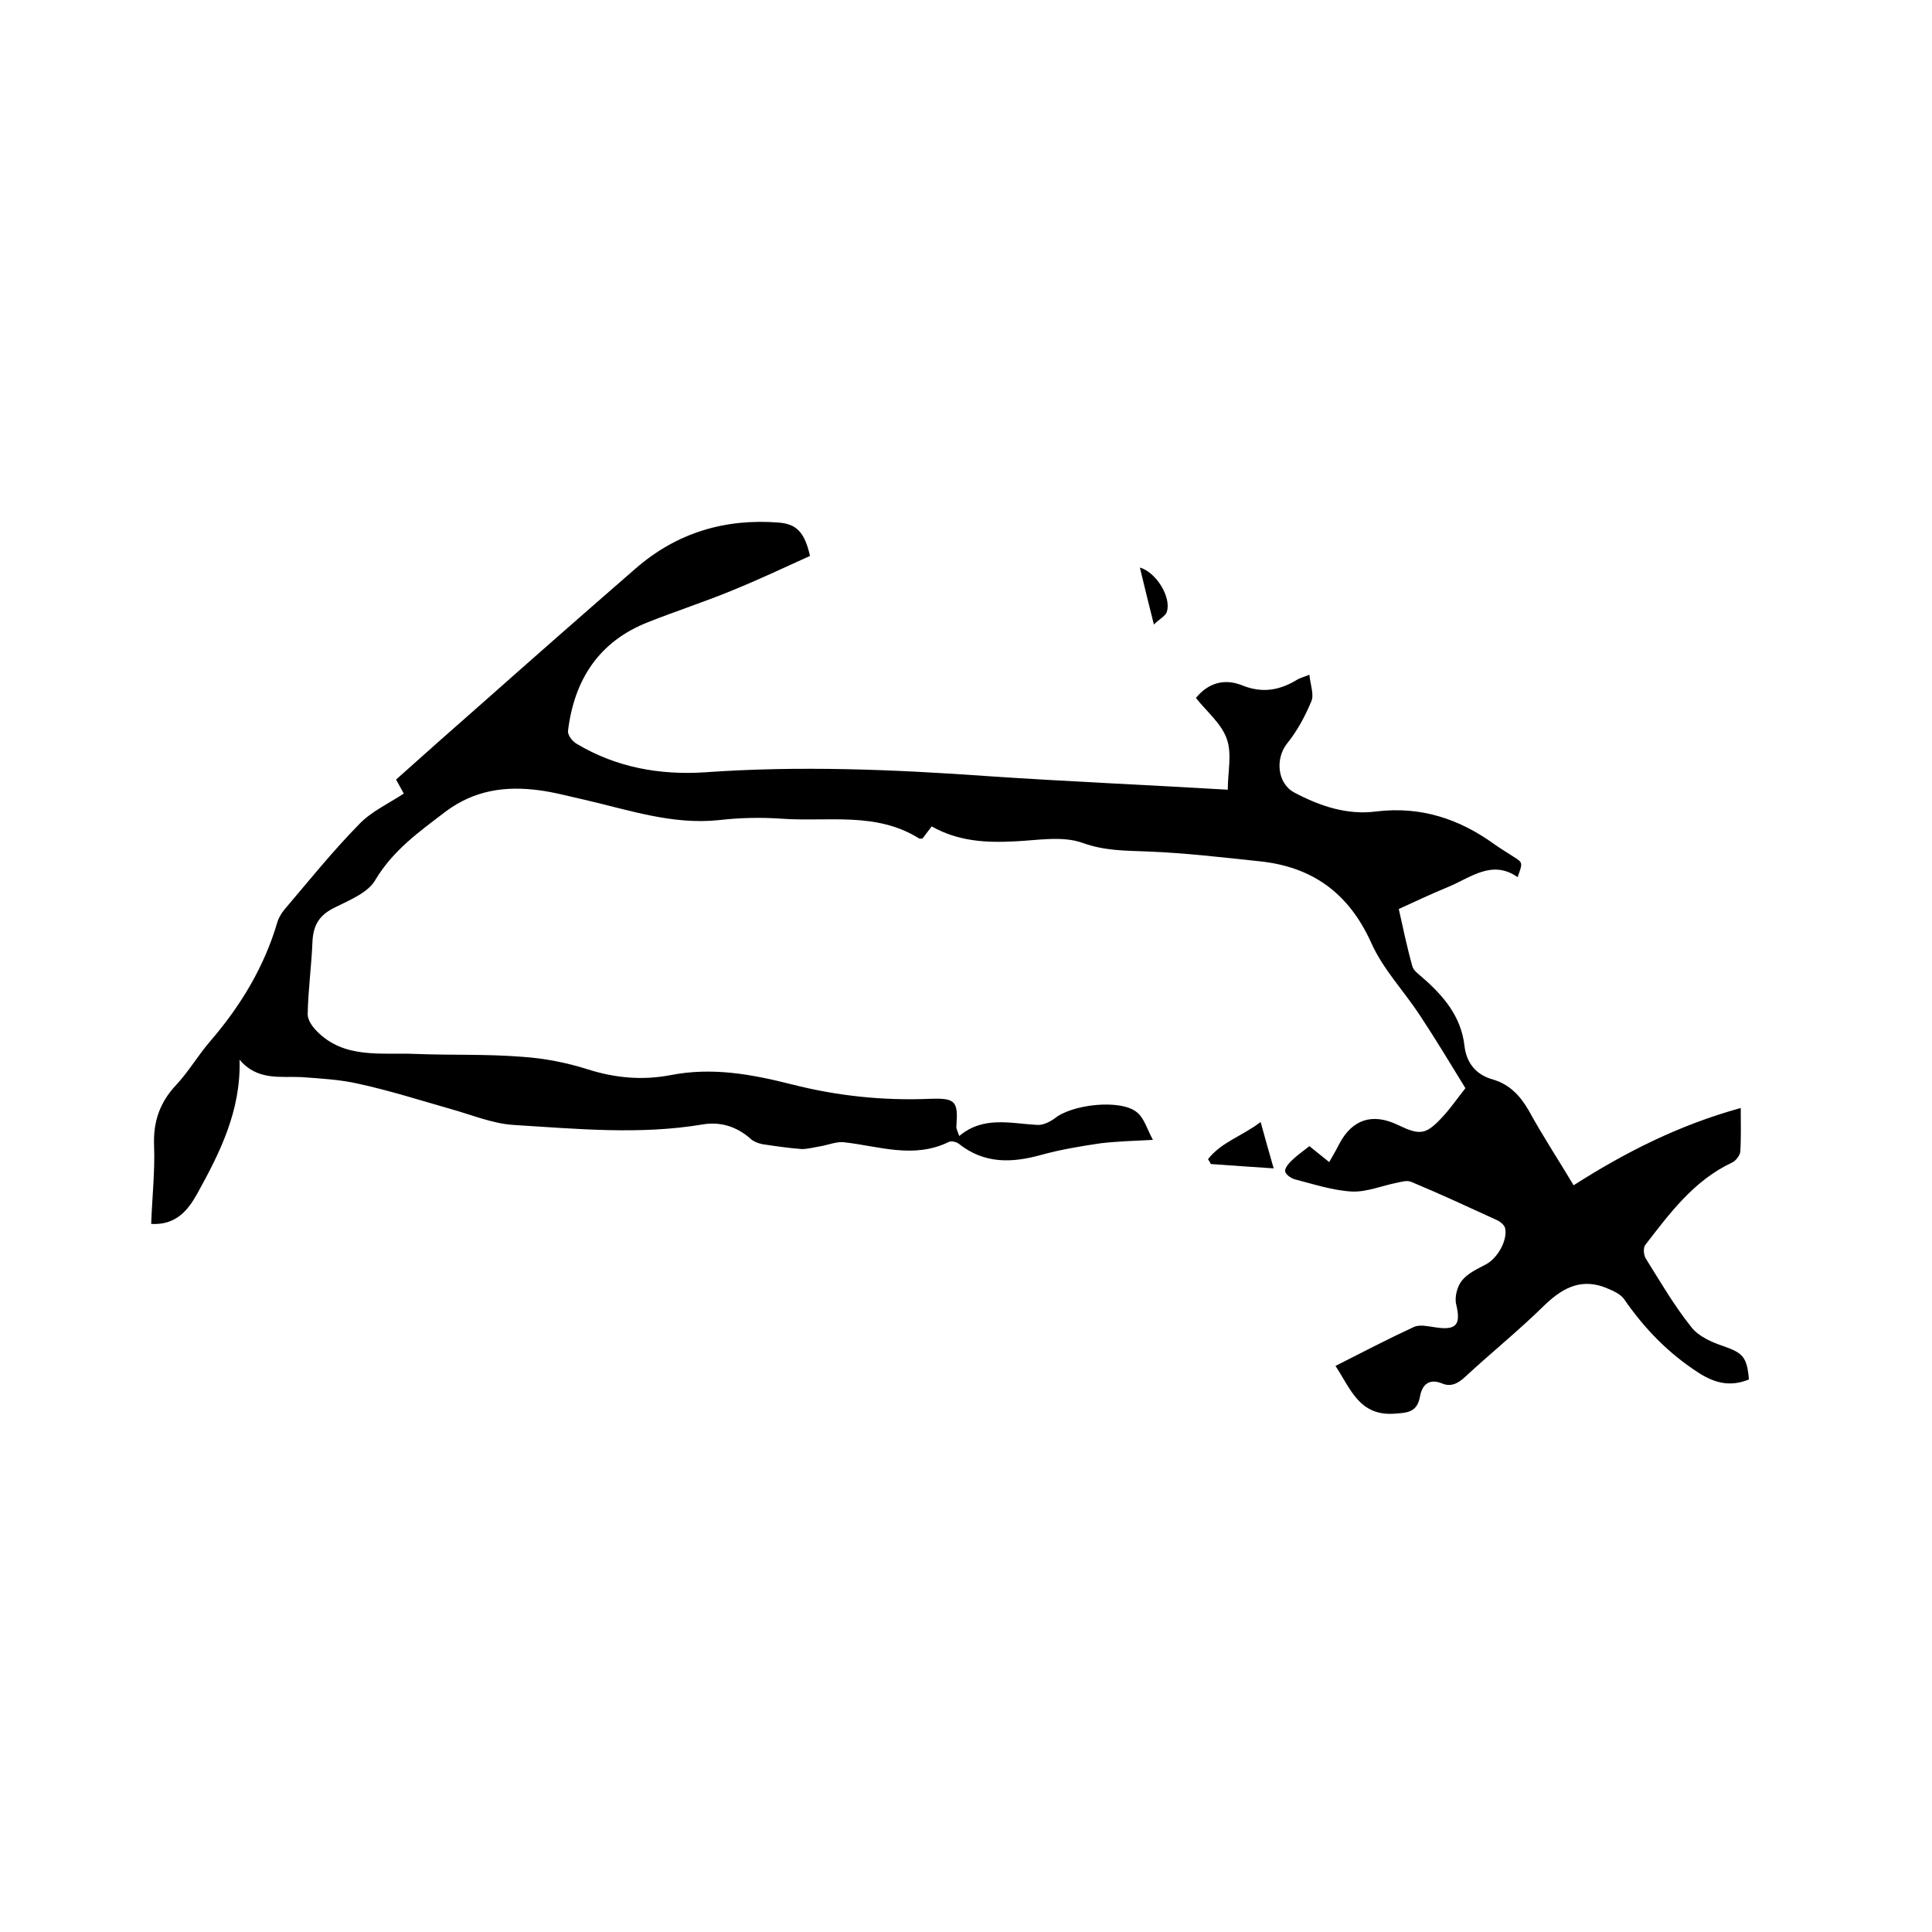 <svg enable-background="new 0 0 400 400" viewBox="0 0 400 400" xmlns="http://www.w3.org/2000/svg"><path d="m49.6 219.4c.3 10.6-4.1 19.3-8.8 27.8-1.9 3.4-4.4 6.5-9.5 6.2.2-5.5.8-10.9.6-16.2-.2-5 1.2-9 4.6-12.6 2.6-2.8 4.5-6.1 7-9 6.3-7.3 11.2-15.4 13.9-24.6.3-1 .9-2 1.5-2.7 5.1-6 10-12.1 15.5-17.7 2.5-2.6 6-4.2 9.2-6.3-.5-.9-1-1.8-1.6-2.9 5.9-5.3 11.8-10.5 17.6-15.6 10.6-9.4 21.3-18.8 32-28.1 8.5-7.4 18.5-10.4 29.7-9.5 3.6.3 5.3 2 6.4 6.9-5.3 2.4-10.6 4.9-16 7.1-5.8 2.4-11.7 4.3-17.5 6.6-10.2 4-15.3 11.9-16.6 22.5-.1.9.9 2.2 1.8 2.7 8.2 4.9 17.2 6.5 26.5 5.9 19.6-1.4 39.1-.6 58.7.8 16.3 1.1 32.7 1.8 49.6 2.8 0-3.7.9-7.4-.2-10.5-1.1-3.2-4.2-5.7-6.4-8.5 2.7-3.3 6.1-4 9.6-2.6 4.2 1.7 7.8 1 11.4-1.2.5-.3 1.2-.5 2.5-1 .2 2.1 1 4.1.4 5.5-1.3 3.1-2.9 6.1-5 8.7-2.5 3.1-2.1 8.3 1.5 10.2 5.3 2.8 10.9 4.7 17 3.9 9.1-1.1 17.1 1.5 24.4 6.8 1.3.9 2.6 1.7 4 2.6 1.9 1.2 1.9 1.2.8 4.2-5.3-3.7-9.7.1-14.3 2-3.4 1.4-6.8 3-10.3 4.6.9 4 1.7 7.9 2.8 11.8.2.9 1.2 1.6 2 2.3 4.4 3.8 8.1 8.1 8.8 14.2.4 3.5 2.3 6 5.9 7 3.4 1 5.6 3.3 7.4 6.4 2.9 5.3 6.2 10.3 9.3 15.5 10.8-6.9 21.9-12.5 34.6-16 0 3.4.1 6.2-.1 9.1-.1.8-1 1.9-1.7 2.2-7.9 3.7-12.9 10.5-18 17.1-.4.6-.3 2 .1 2.7 3 4.8 5.9 9.8 9.5 14.3 1.5 1.9 4.2 3.1 6.6 3.9 4 1.4 4.9 2.2 5.3 6.9-3.7 1.5-6.8.9-10.3-1.3-6.4-4.1-11.4-9.3-15.6-15.4-.9-1.2-2.8-1.9-4.3-2.5-5-1.7-8.7.5-12.3 4-5.2 5.1-10.9 9.7-16.3 14.7-1.5 1.4-3 2.1-4.8 1.3-2.8-1.1-4.1.5-4.5 2.7-.6 3.4-2.7 3.4-5.5 3.6-7.1.4-8.9-5.2-12-9.9 5.5-2.8 10.9-5.6 16.3-8.1 1.2-.5 2.9-.1 4.3.1 4.4.7 5.4-.5 4.4-4.7-.4-1.5.2-3.8 1.2-5 1.2-1.5 3.2-2.4 4.9-3.3 2.5-1.3 4.6-5.1 4-7.6-.2-.6-1-1.3-1.7-1.6-5.9-2.7-11.7-5.4-17.7-7.9-.9-.4-2.1 0-3.1.2-3 .6-6.1 1.9-9.1 1.8-4-.2-7.9-1.5-11.8-2.5-.8-.2-1.9-.9-2.1-1.6-.2-.6.6-1.6 1.2-2.2 1.1-1.1 2.4-2 3.8-3.1 1.4 1.1 2.7 2.2 4.1 3.3.8-1.4 1.5-2.6 2.1-3.8 2.7-5.1 6.9-6.4 12.1-3.9 4.6 2.2 5.8 2.1 9.3-1.7 1.5-1.6 2.8-3.5 4.7-5.9-2.7-4.4-6-9.9-9.5-15.2-3.3-5-7.6-9.5-10-14.9-4.7-10.4-12.3-15.8-23.3-16.9-7.6-.8-15.2-1.7-22.8-2-4.7-.2-9-.1-13.7-1.8-4.2-1.5-9.4-.5-14.1-.3-5.9.3-11.6 0-17.1-3.1-.7.9-1.3 1.7-1.9 2.5-.3 0-.6.1-.7 0-8.9-5.6-18.9-3.4-28.5-4.1-4.3-.3-8.7-.2-13 .3-9.6 1-18.6-2.1-27.7-4.2-3.2-.7-6.4-1.6-9.6-2-6.9-.9-13.3 0-19.2 4.4-5.5 4.2-10.9 8-14.6 14.2-1.5 2.6-5.2 4.1-8.2 5.6-3.2 1.5-4.6 3.5-4.8 7-.2 5.1-.9 10.1-1 15.2 0 1.2 1 2.6 1.9 3.5 5.7 5.8 13.3 4.4 20.3 4.7 7.4.3 14.8 0 22.2.6 4.6.3 9.2 1.2 13.6 2.6 5.7 1.8 11.3 2.3 17.1 1.2 8.6-1.7 16.8-.2 25.1 1.9 9.4 2.4 18.9 3.4 28.6 3 5.4-.2 5.9.5 5.5 5.8 0 .5.3 1 .6 1.9 5-4.2 10.6-2.6 16.1-2.3 1.2.1 2.6-.6 3.6-1.3 3.6-3 13.8-4.1 17.1-1.3 1.5 1.2 2.1 3.5 3.3 5.7-3.9.2-7.4.3-10.8.7-4.1.6-8.3 1.3-12.3 2.4-6.1 1.7-11.8 1.9-17.1-2.3-.5-.4-1.5-.6-2-.4-7.3 3.6-14.5.9-21.7.1-1.5-.2-3.2.5-4.8.8-1.3.2-2.7.6-4 .6-2.7-.2-5.4-.6-8.1-1-1-.2-2-.6-2.7-1.3-2.8-2.4-6.1-3.4-9.7-2.8-13.1 2.2-26.2.9-39.3.1-4.3-.3-8.6-2.1-12.9-3.3-6.3-1.8-12.6-3.8-19-5.2-3.9-.9-7.9-1.1-11.9-1.4-4.3-.2-9.1.8-12.8-3.6z"/><path d="m250.1 240c2.7-3.5 7.1-4.8 10.9-7.7.9 3.3 1.7 6.1 2.7 9.6-4.6-.3-8.8-.6-13-.9-.2-.4-.4-.7-.6-1z"/><path d="m238.9 129.3c-1.1-4.4-2-8-2.9-11.8 3.4 1 6.5 6.1 5.6 9.1-.2.9-1.5 1.5-2.7 2.7z"/></svg>